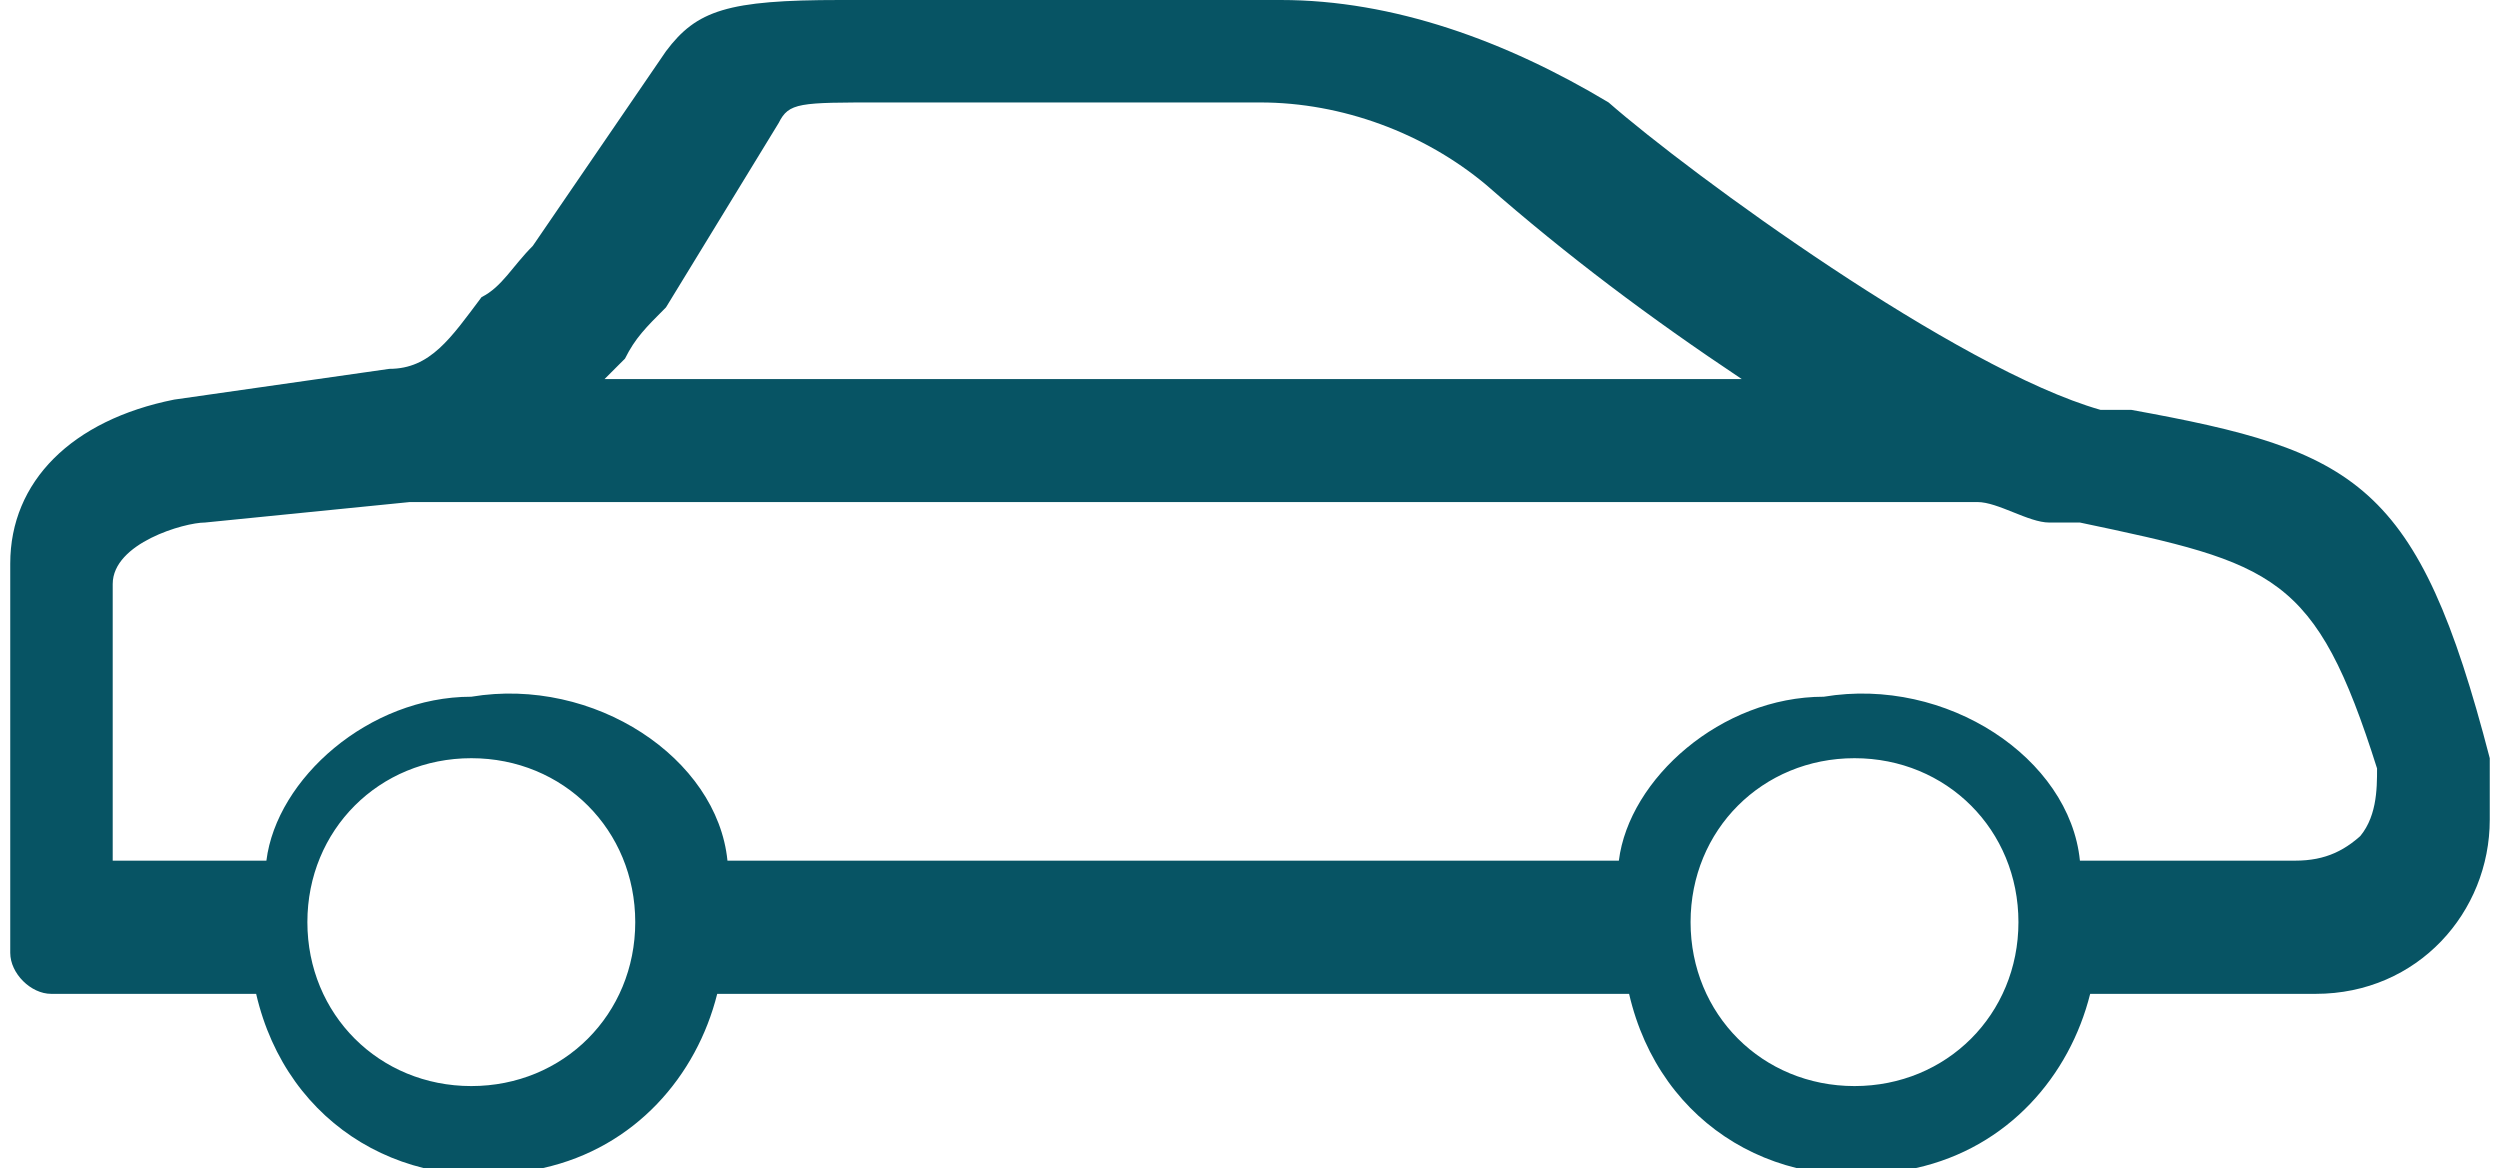 <?xml version="1.0" encoding="UTF-8"?>
<svg id="Warstwa_1" xmlns="http://www.w3.org/2000/svg" version="1.1" viewBox="0 0 24.4 11.4">
  <!-- Generator: Adobe Illustrator 29.3.0, SVG Export Plug-In . SVG Version: 2.1.0 Build 146)  -->
  <defs>
    <style>
      .st0 {
        fill: #075464;
      }
    </style>
  </defs>
  <path id="_18388430481535782590" class="st0" d="M24.3,7.4c-.7-2.7-1.3-3-3.5-3.4h-.3c-1.4-.4-4-2.3-4.8-3C14.7.4,13.6,0,12.5,0h-4.3C7.1,0,6.8.1,6.5.5h0s-1.3,1.9-1.3,1.9c-.2.2-.3.4-.5.5-.3.4-.5.7-.9.7l-2.1.3c-1,.2-1.6.8-1.6,1.6v3.8c0,.2.2.4.4.4h2c.3,1.3,1.5,2,2.8,1.7.9-.2,1.5-.9,1.7-1.7h8.9c.3,1.3,1.5,2,2.8,1.7.9-.2,1.5-.9,1.7-1.7h2.2c1,0,1.7-.8,1.7-1.7,0-.1,0-.3,0-.4h0ZM6.1,3.5c.1-.2.2-.3.4-.5h0c0,0,1.1-1.8,1.1-1.8.1-.2.2-.2,1-.2h3.7c.8,0,1.6.3,2.2.8.8.7,1.6,1.3,2.5,1.9H5.9l.2-.2ZM4.6,10.6c-.9,0-1.6-.7-1.6-1.6,0-.9.7-1.6,1.6-1.6s1.6.7,1.6,1.6h0c0,.9-.7,1.6-1.6,1.6ZM18.1,10.6c-.9,0-1.6-.7-1.6-1.6s.7-1.6,1.6-1.6c.9,0,1.6.7,1.6,1.6h0c0,.9-.7,1.6-1.6,1.6ZM23.1,8.1c-.2.2-.4.3-.7.3h-2.1c-.1-1-1.3-1.8-2.5-1.6-1,0-1.9.8-2,1.6H7.1c-.1-1-1.3-1.8-2.5-1.6-1,0-1.9.8-2,1.6h-1.5v-2.7c0-.4.7-.6.9-.6l2-.2h15.3c.2,0,.5.2.7.2h.3c1.9.4,2.3.5,2.9,2.4,0,.2,0,.5-.2.7h0Z"/>
</svg>